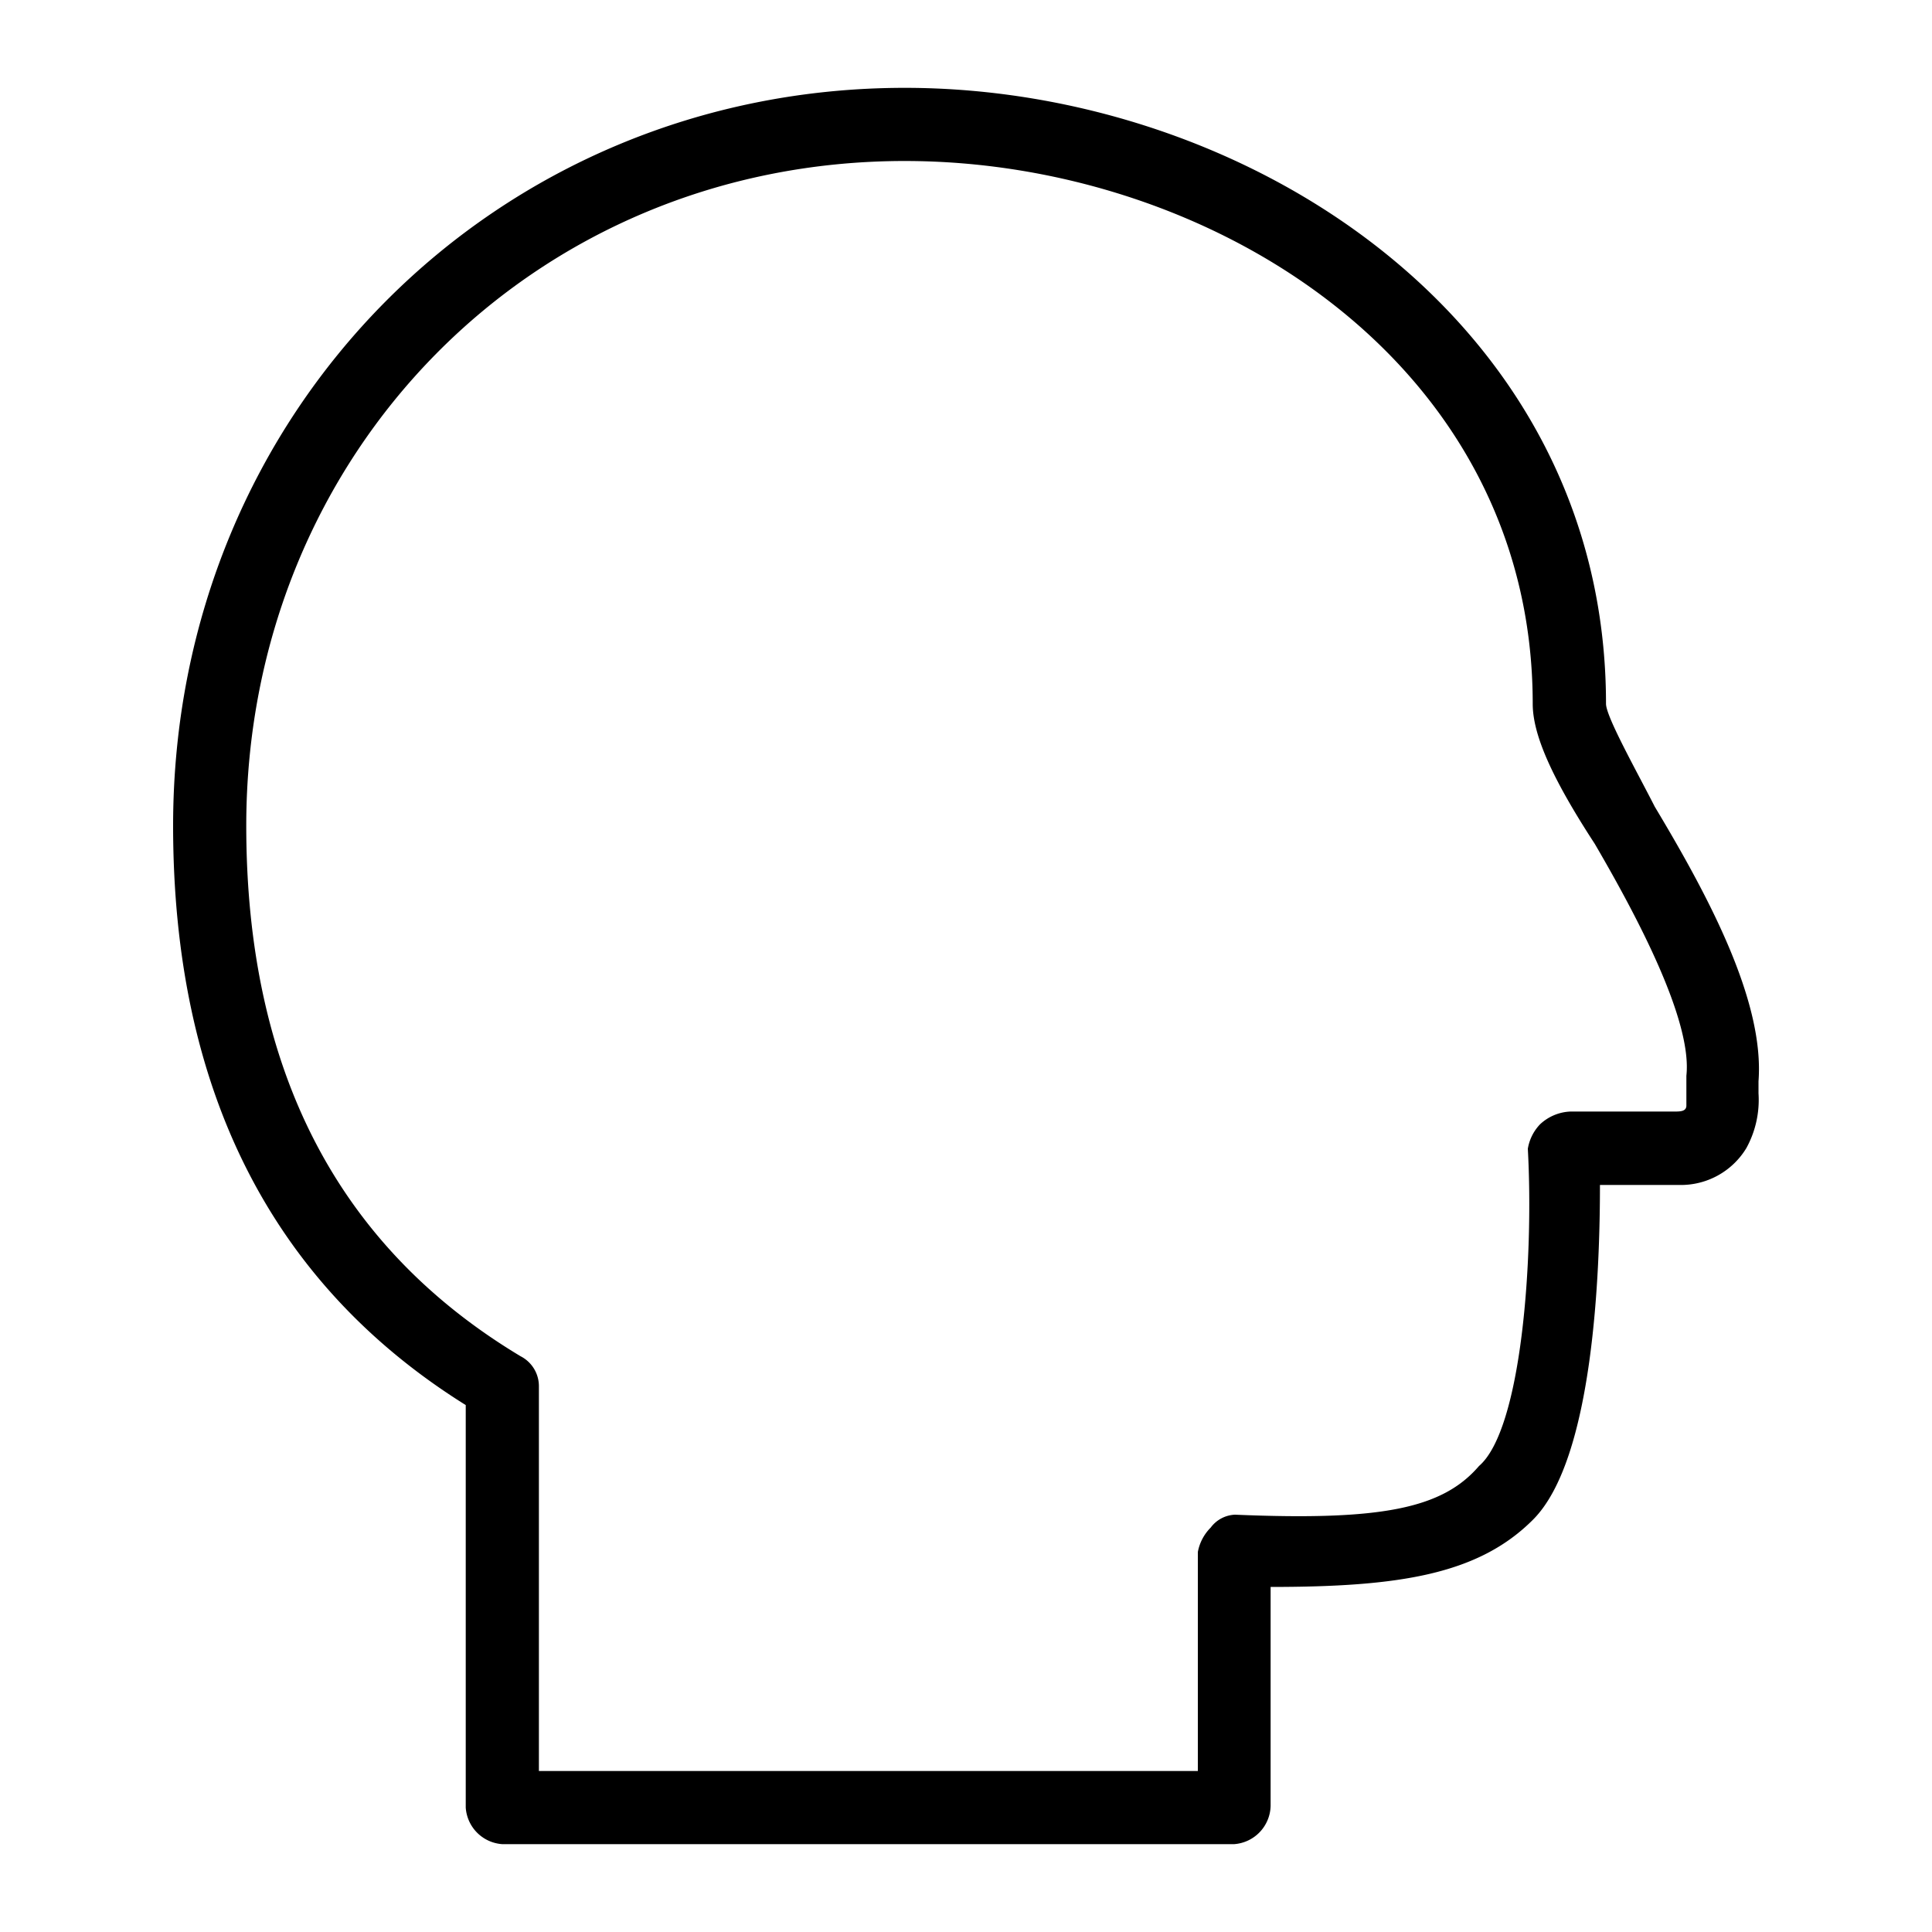 <svg id="Layer_1" data-name="Layer 1" xmlns="http://www.w3.org/2000/svg" viewBox="0 0 150 150"><defs><style>.cls-1{fill-rule:evenodd;}</style></defs><path class="cls-1" d="M41.84,137.5H93v-17a3.6,3.6,0,0,1,1-1.9,2.47,2.47,0,0,1,1.89-1c11.36.48,16.1-.47,18.94-3.78,3.31-2.84,4.26-16.1,3.79-24.63a3.59,3.59,0,0,1,.94-1.89,3.65,3.65,0,0,1,2.37-1h8.05c.47,0,.95,0,.95-.47V83.52c.47-4.26-3.79-12.31-7.11-18C120.43,60.32,119,57,119,54.64,119,28.12,93.92,12.5,70.25,12.5c-28.88,0-51.13,22.73-51.13,51.61q0,28.41,21.3,41.19a2.61,2.61,0,0,1,1.42,2.37Zm54,5.68H39a3.05,3.05,0,0,1-2.84-2.84V109.09C21,99.62,13.44,84.47,13.44,64.11c0-32.2,25.09-57.29,56.81-57.29,26.51,0,54.44,18,54.44,47.82,0,1,2.37,5.21,3.79,8,4.26,7.1,8.52,15.15,8.05,21.31v.94a7.76,7.76,0,0,1-.95,4.26,5.94,5.94,0,0,1-5.21,2.85h-6.15c0,6.62-.48,21.3-5.21,26-4.26,4.26-10.42,5.21-20.36,5.21v17A3.05,3.05,0,0,1,95.81,143.18Z"/></svg>